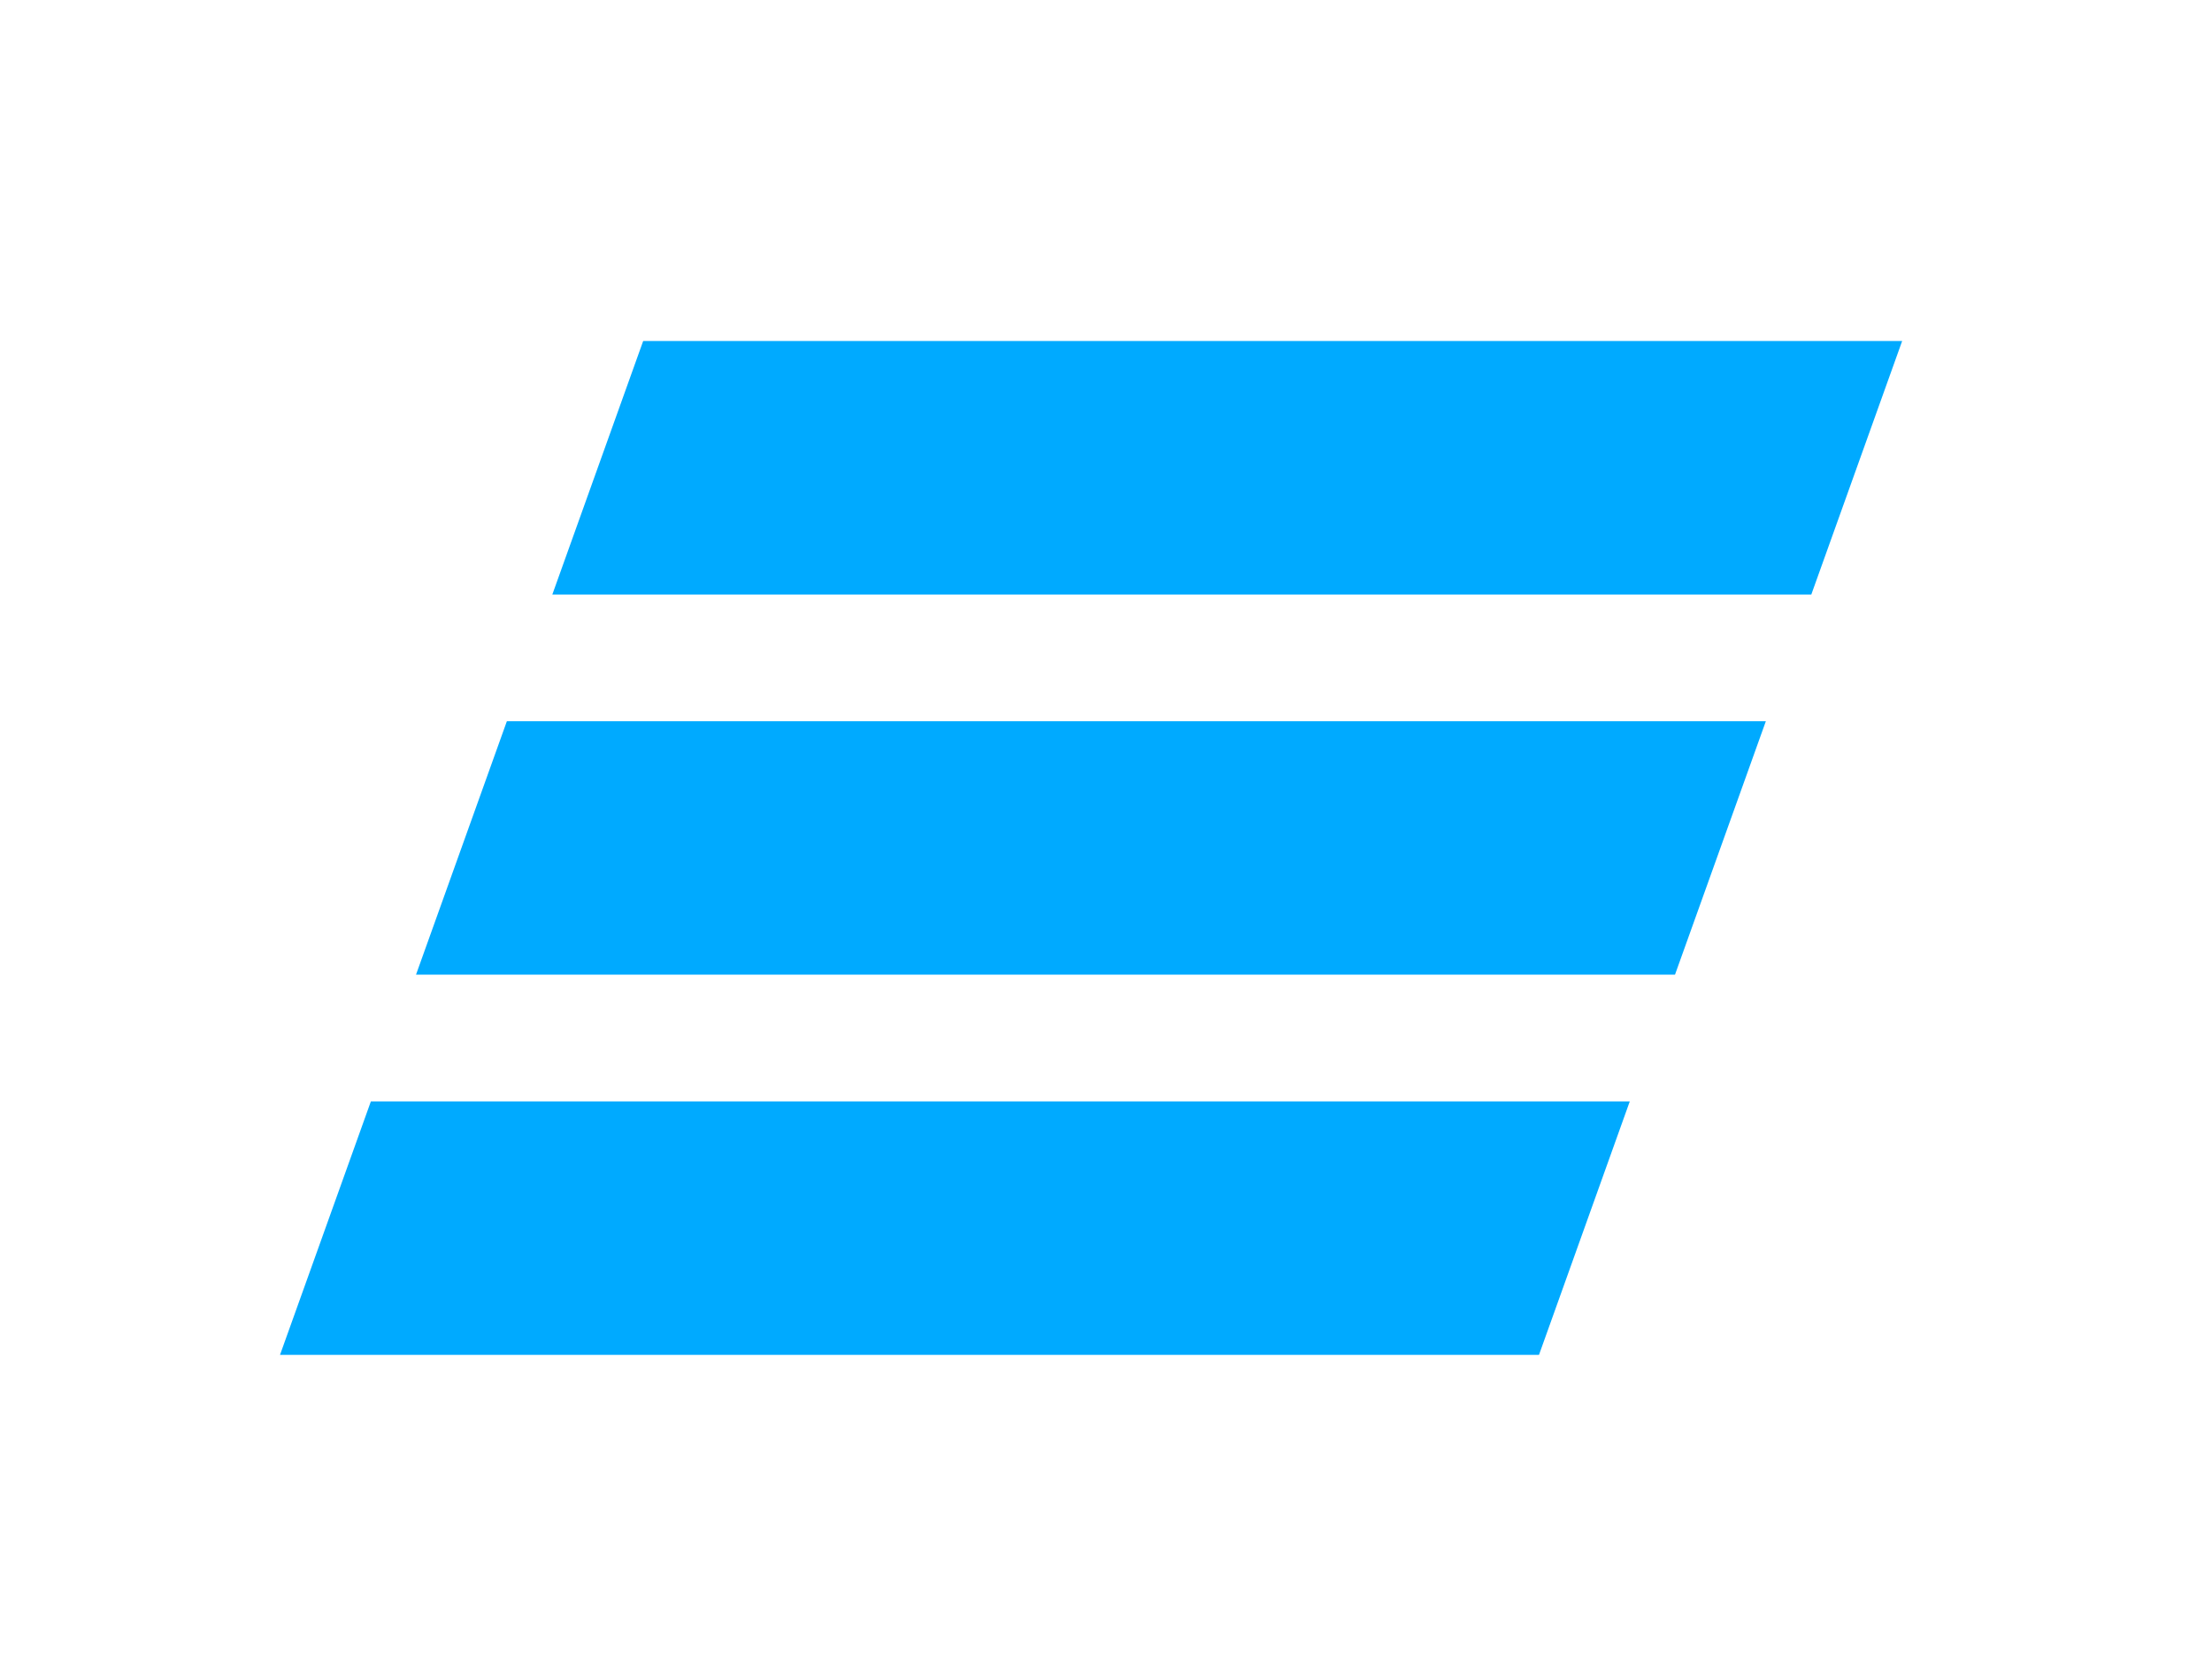 <svg width="56" height="42" viewBox="0 0 56 42" fill="none" xmlns="http://www.w3.org/2000/svg">
<path fill-rule="evenodd" clip-rule="evenodd" d="M16.283 8.633L13.983 15.051H45.856L48.156 8.633H16.283ZM12.832 18.259L10.532 24.675H42.405L44.705 18.259H12.832ZM9.389 27.884L7.089 34.3H38.962L41.26 27.884H9.389Z" fill="#00AAFF"/>
</svg>

